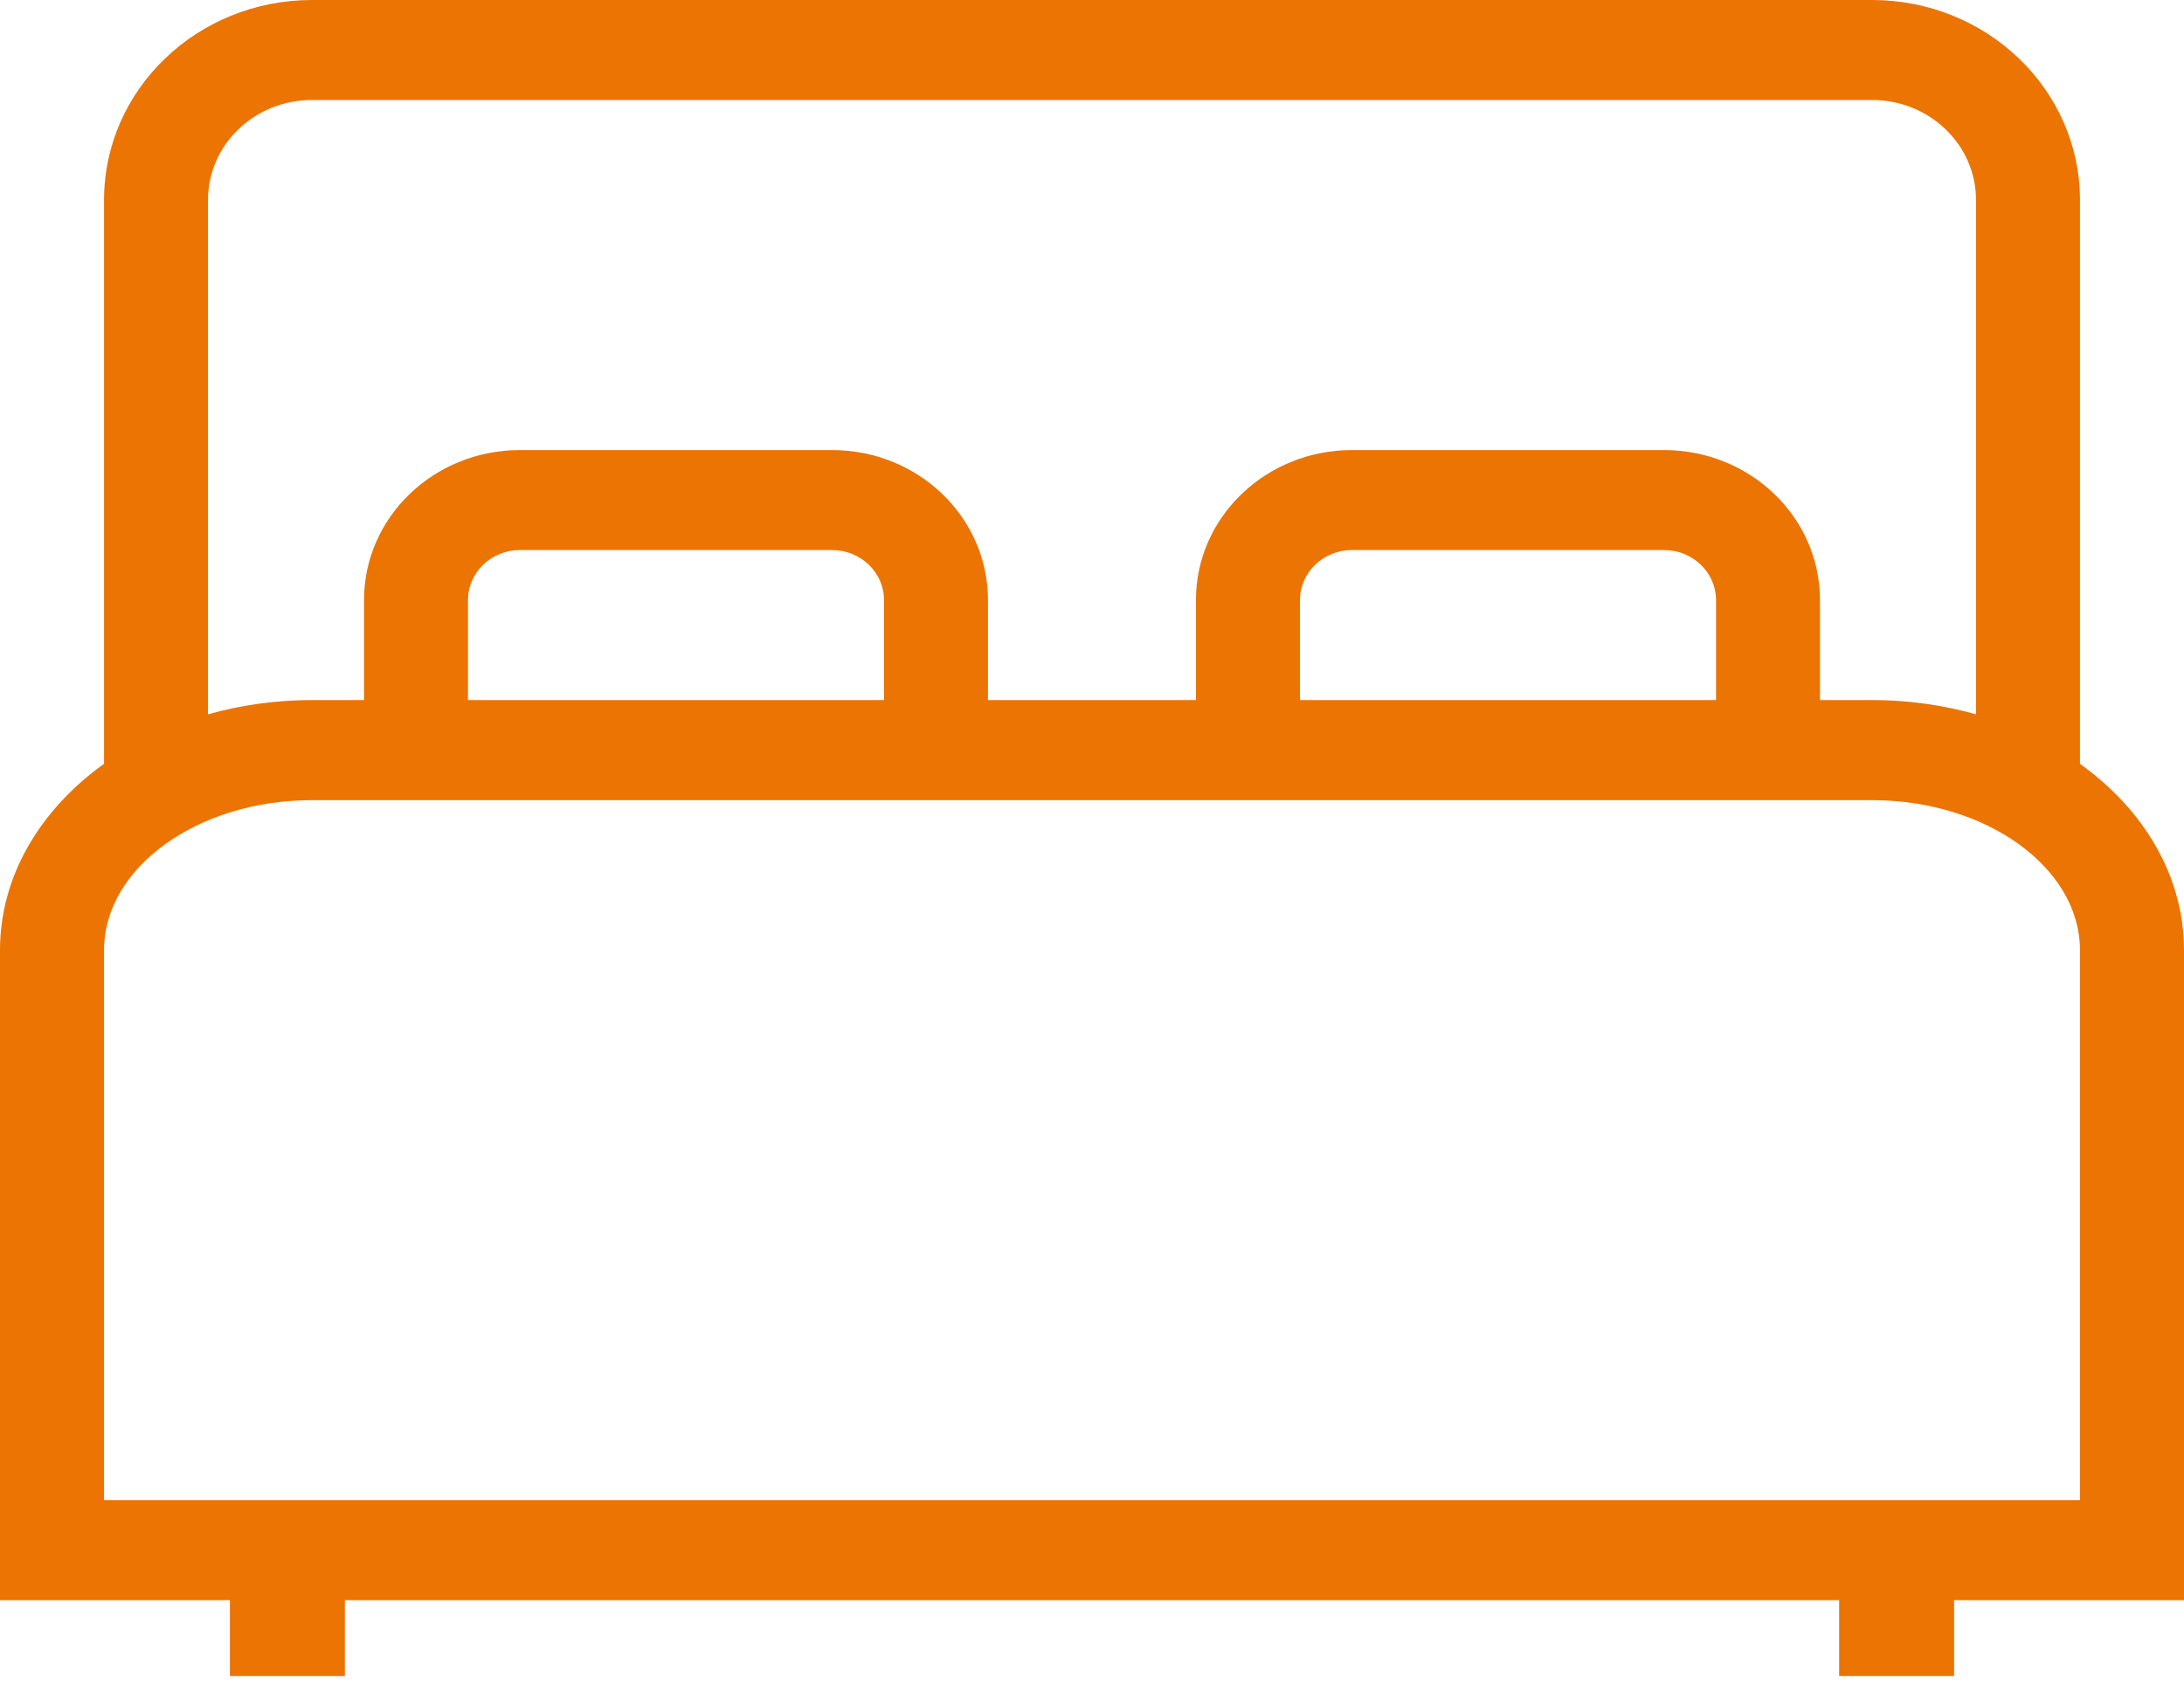 <?xml version="1.0" encoding="UTF-8"?>
<svg xmlns="http://www.w3.org/2000/svg" width="22" height="17" viewBox="0 0 22 17" fill="none">
  <path fill-rule="evenodd" clip-rule="evenodd" d="M19.905 7.195V2.015C19.905 1.458 19.436 1.007 18.857 1.007H3.143C2.564 1.007 2.095 1.458 2.095 2.015V7.195C2.423 7.102 2.776 7.051 3.143 7.051H3.667V6.044C3.667 5.209 4.37 4.533 5.238 4.533H8.381C9.249 4.533 9.952 5.209 9.952 6.044V7.051H12.047V6.044C12.047 5.209 12.751 4.533 13.619 4.533H16.762C17.63 4.533 18.333 5.209 18.333 6.044V7.051H18.857C19.224 7.051 19.577 7.102 19.905 7.195ZM1.048 7.693V2.015C1.048 0.902 1.986 0 3.143 0H18.857C20.014 0 20.952 0.902 20.952 2.015V7.693C21.595 8.154 22 8.824 22 9.57V16.117H19.684V16.881H18.526V16.117H3.474V16.881H2.316V16.117H0V9.57C0 8.824 0.405 8.154 1.048 7.693ZM8.905 7.051H4.714V6.044C4.714 5.766 4.949 5.54 5.238 5.54H8.381C8.67 5.54 8.905 5.766 8.905 6.044V7.051ZM13.095 7.051H17.286V6.044C17.286 5.766 17.051 5.54 16.762 5.54H13.619C13.33 5.54 13.095 5.766 13.095 6.044V7.051ZM20.952 15.11H1.048V9.57C1.048 8.739 1.991 8.059 3.143 8.059H18.857C20.009 8.059 20.952 8.739 20.952 9.57V15.11Z" fill="#EB7402"></path>
</svg>
